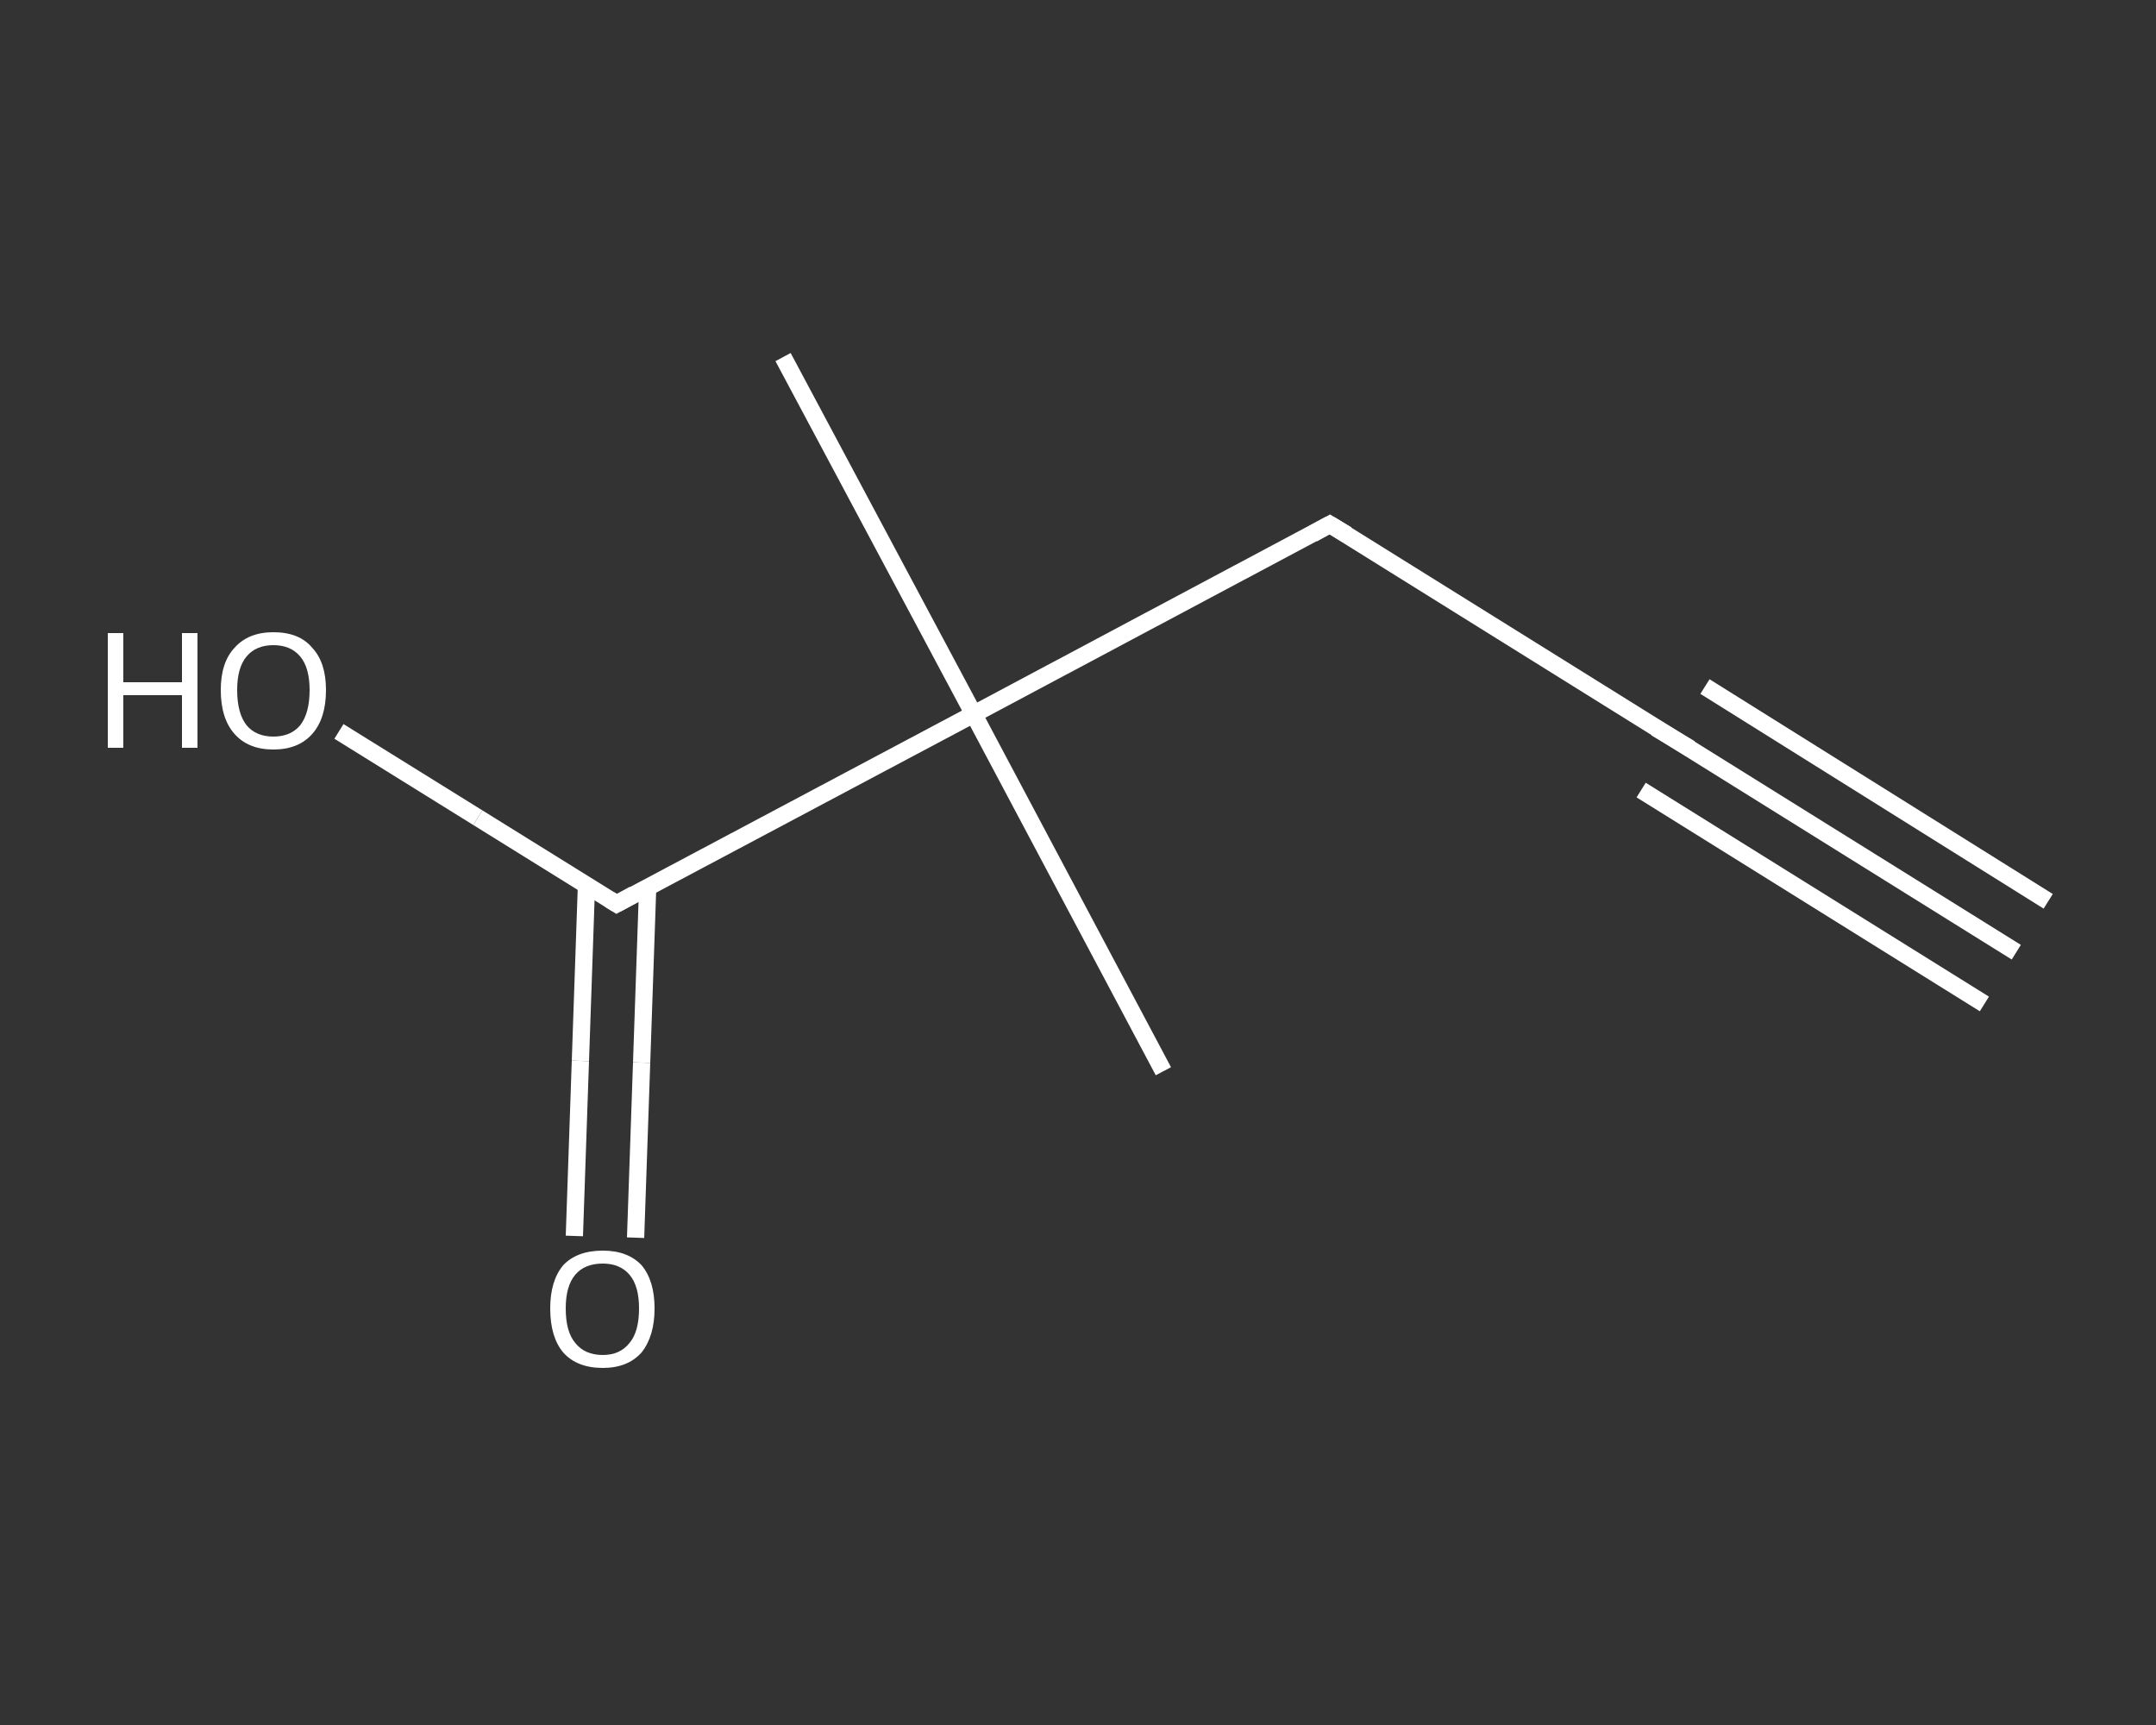 <?xml version='1.0' encoding='iso-8859-1'?>
<svg version='1.1' baseProfile='full'
              xmlns='http://www.w3.org/2000/svg'
                      xmlns:rdkit='http://www.rdkit.org/xml'
                      xmlns:xlink='http://www.w3.org/1999/xlink'
                  xml:space='preserve'
width='250px' height='200px' viewBox='0 0 250 200'>
<rect x="0" y="0" width="250" height="200" fill="#333333" stroke="none"/>
<!-- END OF HEADER -->
<rect style='opacity:1.0;fill:transparent;stroke:none' width='250.0' height='200.0' x='0.0' y='0.0'> </rect>
<path class='bond-0 atom-0 atom-1' d='M 233.8,110.4 L 194.0,85.6' style='fill:none;fill-rule:evenodd;stroke:#FFFFFF;stroke-width:2.0px;stroke-linecap:butt;stroke-linejoin:miter;stroke-opacity:1' />
<path class='bond-0 atom-0 atom-1' d='M 230.1,116.4 L 190.3,91.6' style='fill:none;fill-rule:evenodd;stroke:#FFFFFF;stroke-width:2.0px;stroke-linecap:butt;stroke-linejoin:miter;stroke-opacity:1' />
<path class='bond-0 atom-0 atom-1' d='M 237.5,104.5 L 197.7,79.6' style='fill:none;fill-rule:evenodd;stroke:#FFFFFF;stroke-width:2.0px;stroke-linecap:butt;stroke-linejoin:miter;stroke-opacity:1' />
<path class='bond-1 atom-1 atom-2' d='M 194.0,85.6 L 154.2,60.8' style='fill:none;fill-rule:evenodd;stroke:#FFFFFF;stroke-width:2.0px;stroke-linecap:butt;stroke-linejoin:miter;stroke-opacity:1' />
<path class='bond-2 atom-2 atom-3' d='M 154.2,60.8 L 112.9,82.8' style='fill:none;fill-rule:evenodd;stroke:#FFFFFF;stroke-width:2.0px;stroke-linecap:butt;stroke-linejoin:miter;stroke-opacity:1' />
<path class='bond-3 atom-3 atom-4' d='M 112.9,82.8 L 134.9,124.2' style='fill:none;fill-rule:evenodd;stroke:#FFFFFF;stroke-width:2.0px;stroke-linecap:butt;stroke-linejoin:miter;stroke-opacity:1' />
<path class='bond-4 atom-3 atom-5' d='M 112.9,82.8 L 90.8,41.4' style='fill:none;fill-rule:evenodd;stroke:#FFFFFF;stroke-width:2.0px;stroke-linecap:butt;stroke-linejoin:miter;stroke-opacity:1' />
<path class='bond-5 atom-3 atom-6' d='M 112.9,82.8 L 71.5,104.8' style='fill:none;fill-rule:evenodd;stroke:#FFFFFF;stroke-width:2.0px;stroke-linecap:butt;stroke-linejoin:miter;stroke-opacity:1' />
<path class='bond-6 atom-6 atom-7' d='M 68.0,102.7 L 67.3,123.0' style='fill:none;fill-rule:evenodd;stroke:#FFFFFF;stroke-width:2.0px;stroke-linecap:butt;stroke-linejoin:miter;stroke-opacity:1' />
<path class='bond-6 atom-6 atom-7' d='M 67.3,123.0 L 66.6,143.3' style='fill:none;fill-rule:evenodd;stroke:#FFFFFF;stroke-width:2.0px;stroke-linecap:butt;stroke-linejoin:miter;stroke-opacity:1' />
<path class='bond-6 atom-6 atom-7' d='M 75.1,102.9 L 74.4,123.2' style='fill:none;fill-rule:evenodd;stroke:#FFFFFF;stroke-width:2.0px;stroke-linecap:butt;stroke-linejoin:miter;stroke-opacity:1' />
<path class='bond-6 atom-6 atom-7' d='M 74.4,123.2 L 73.7,143.5' style='fill:none;fill-rule:evenodd;stroke:#FFFFFF;stroke-width:2.0px;stroke-linecap:butt;stroke-linejoin:miter;stroke-opacity:1' />
<path class='bond-7 atom-6 atom-8' d='M 71.5,104.8 L 55.4,94.8' style='fill:none;fill-rule:evenodd;stroke:#FFFFFF;stroke-width:2.0px;stroke-linecap:butt;stroke-linejoin:miter;stroke-opacity:1' />
<path class='bond-7 atom-6 atom-8' d='M 55.4,94.8 L 39.3,84.8' style='fill:none;fill-rule:evenodd;stroke:#FFFFFF;stroke-width:2.0px;stroke-linecap:butt;stroke-linejoin:miter;stroke-opacity:1' />
<path d='M 196.0,86.8 L 194.0,85.6 L 192.0,84.4' style='fill:none;stroke:#FFFFFF;stroke-width:2.0px;stroke-linecap:butt;stroke-linejoin:miter;stroke-opacity:1;' />
<path d='M 156.2,62.0 L 154.2,60.8 L 152.2,61.9' style='fill:none;stroke:#FFFFFF;stroke-width:2.0px;stroke-linecap:butt;stroke-linejoin:miter;stroke-opacity:1;' />
<path d='M 73.5,103.7 L 71.5,104.8 L 70.7,104.3' style='fill:none;stroke:#FFFFFF;stroke-width:2.0px;stroke-linecap:butt;stroke-linejoin:miter;stroke-opacity:1;' />
<path class='atom-7' d='M 63.8 151.7
Q 63.8 148.5, 65.3 146.7
Q 66.9 145.0, 69.9 145.0
Q 72.8 145.0, 74.4 146.7
Q 75.9 148.5, 75.9 151.7
Q 75.9 154.9, 74.4 156.8
Q 72.8 158.6, 69.9 158.6
Q 66.9 158.6, 65.3 156.8
Q 63.8 155.0, 63.8 151.7
M 69.9 157.1
Q 71.9 157.1, 73.0 155.7
Q 74.1 154.4, 74.1 151.7
Q 74.1 149.1, 73.0 147.8
Q 71.9 146.5, 69.9 146.5
Q 67.8 146.5, 66.7 147.8
Q 65.6 149.1, 65.6 151.7
Q 65.6 154.4, 66.7 155.7
Q 67.8 157.1, 69.9 157.1
' fill='#FFFFFF'/>
<path class='atom-8' d='M 12.5 73.4
L 14.3 73.4
L 14.3 79.1
L 21.1 79.1
L 21.1 73.4
L 22.9 73.4
L 22.9 86.7
L 21.1 86.7
L 21.1 80.6
L 14.3 80.6
L 14.3 86.7
L 12.5 86.7
L 12.5 73.4
' fill='#FFFFFF'/>
<path class='atom-8' d='M 25.6 80.0
Q 25.6 76.8, 27.2 75.1
Q 28.8 73.3, 31.7 73.3
Q 34.7 73.3, 36.2 75.1
Q 37.8 76.8, 37.8 80.0
Q 37.8 83.3, 36.2 85.1
Q 34.6 86.9, 31.7 86.9
Q 28.8 86.9, 27.2 85.1
Q 25.6 83.3, 25.6 80.0
M 31.7 85.4
Q 33.7 85.4, 34.8 84.1
Q 35.9 82.7, 35.9 80.0
Q 35.9 77.4, 34.8 76.1
Q 33.7 74.8, 31.7 74.8
Q 29.7 74.8, 28.6 76.1
Q 27.5 77.4, 27.5 80.0
Q 27.5 82.7, 28.6 84.1
Q 29.7 85.4, 31.7 85.4
' fill='#FFFFFF'/>
</svg>
